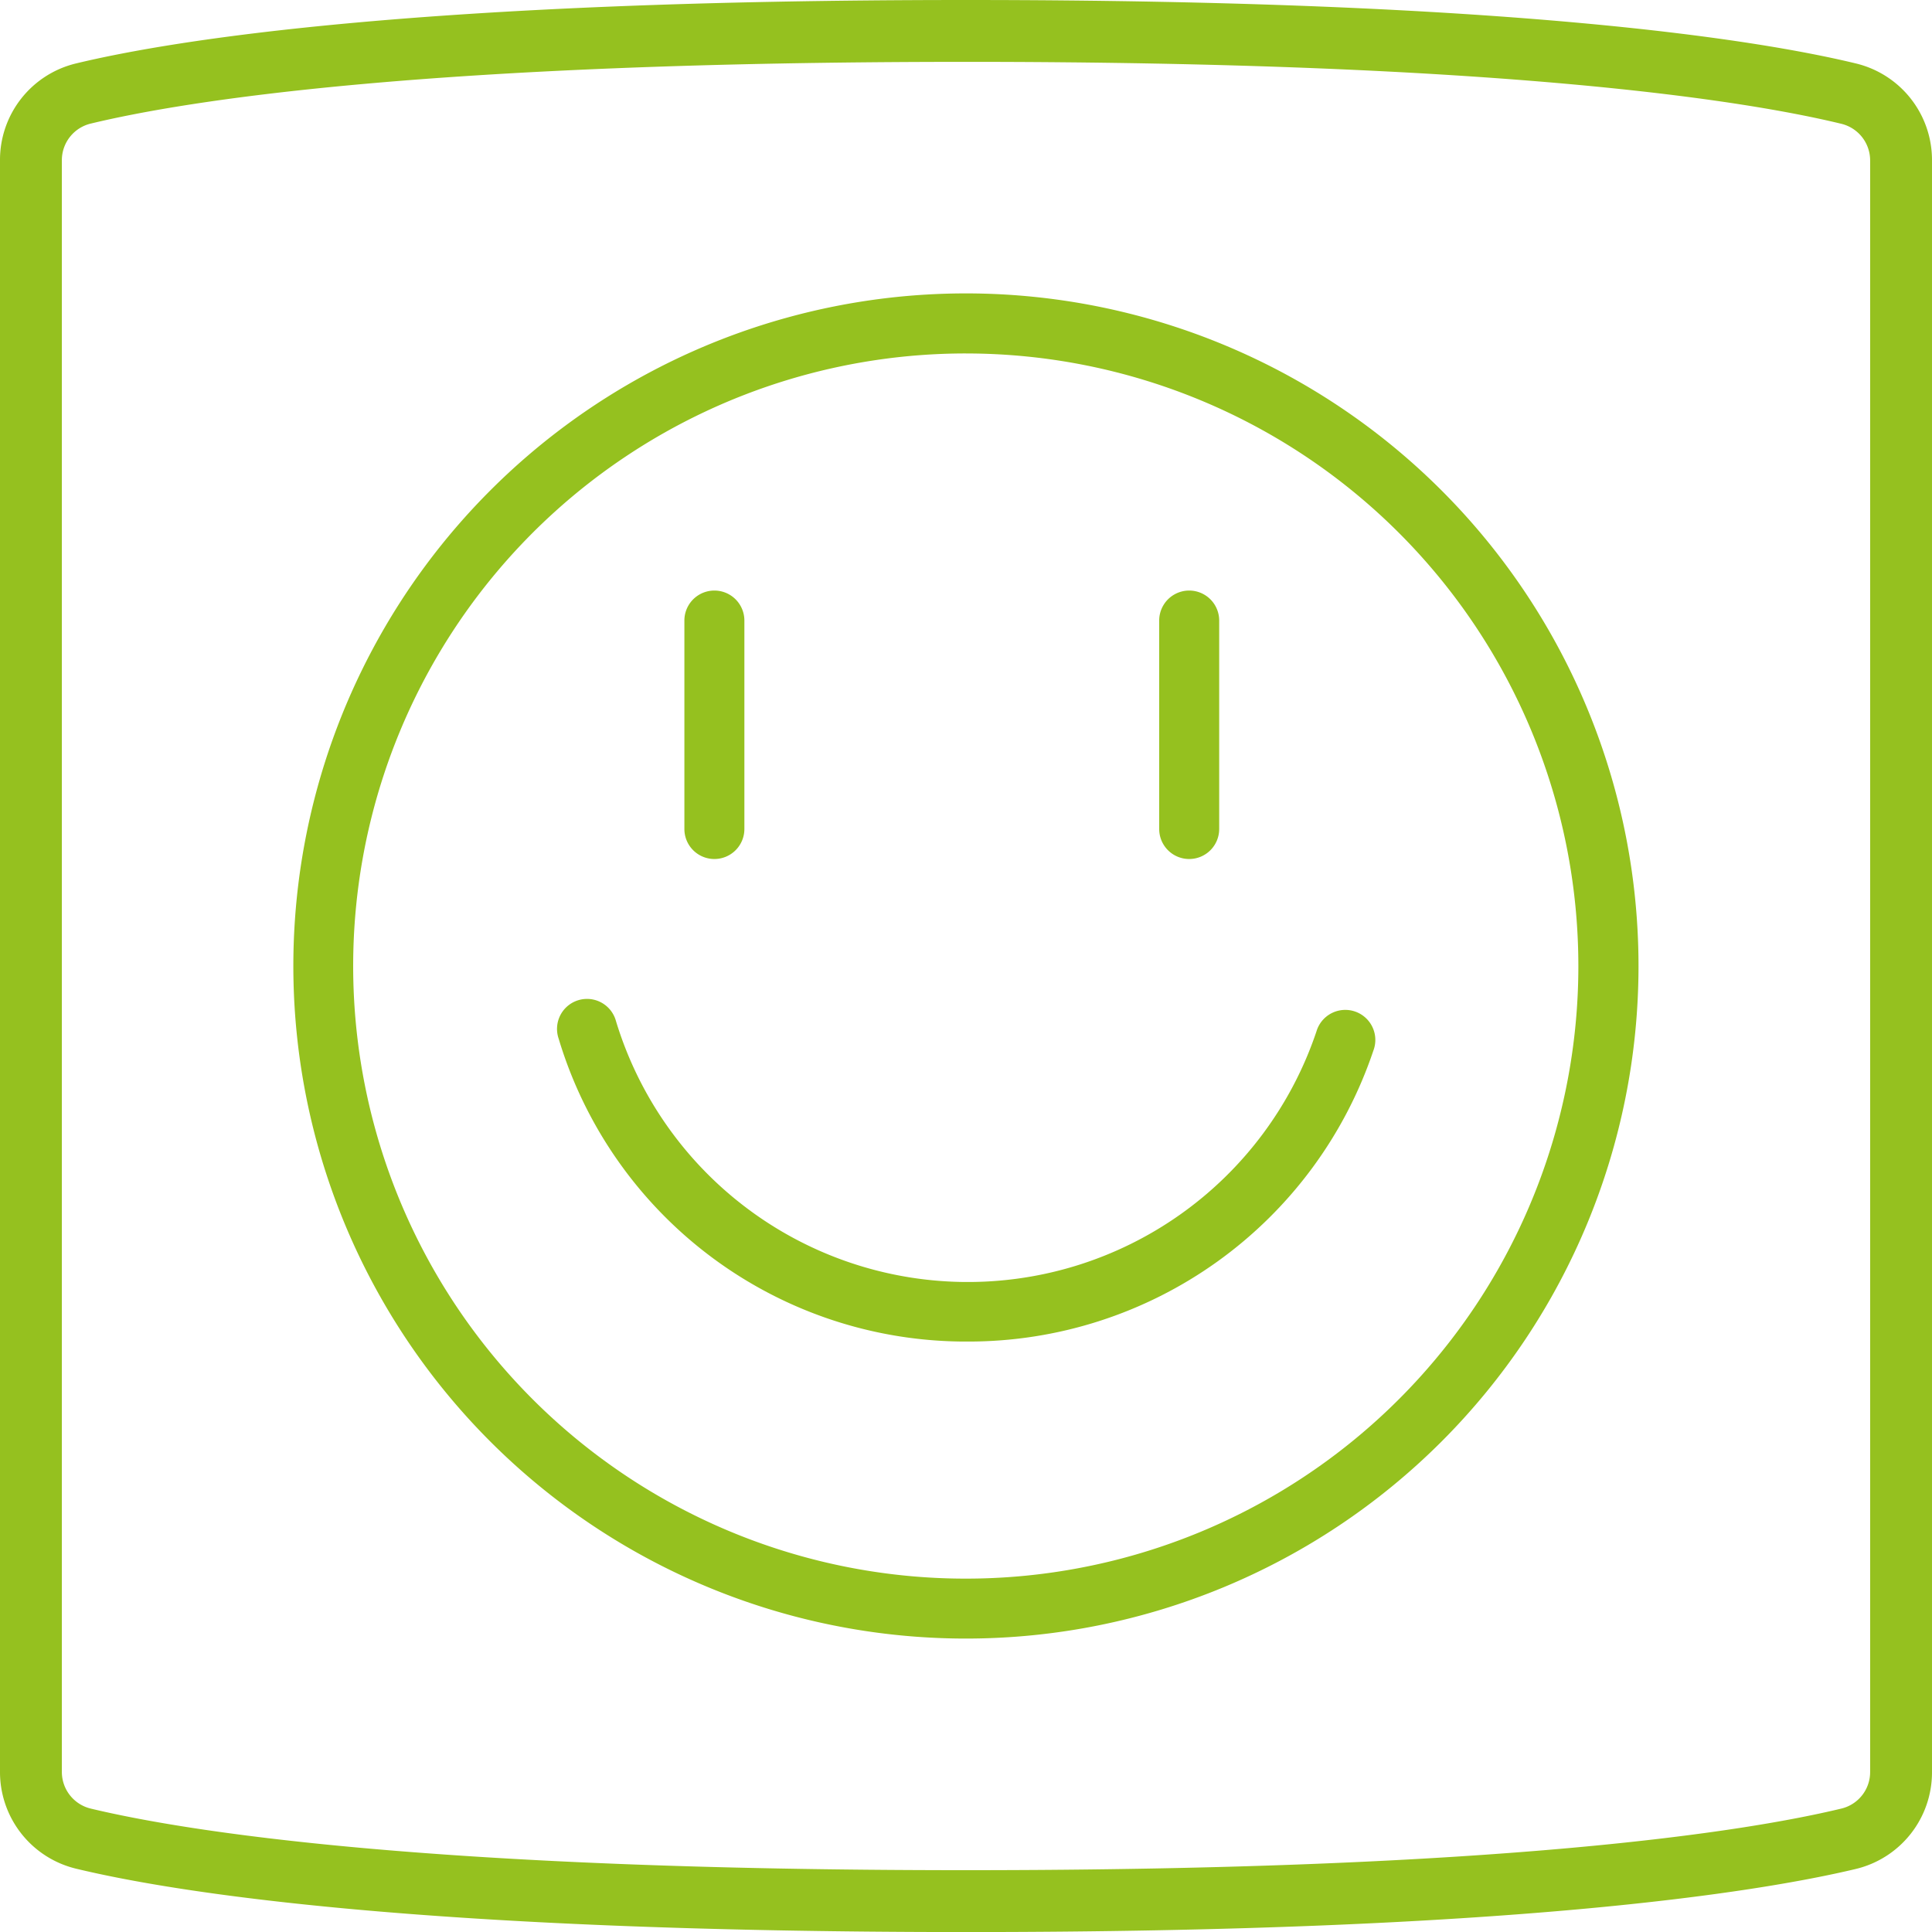 <?xml version="1.0" encoding="UTF-8"?>
<svg xmlns="http://www.w3.org/2000/svg" height="329.734" viewBox="0 0 329.725 329.734" width="329.725">
  <g fill="#95c11f" transform="translate(-41.6 -41.59)">
    <path d="m206.481 371.324c-92.911 0-134.975-6.749-151.837-10.8a16.959 16.959 0 0 1 -13.044-16.542v-275a16.93 16.93 0 0 1 13.015-16.575c16.8-4.04 58.878-10.817 151.827-10.817s134.975 6.749 151.847 10.817a16.949 16.949 0 0 1 13.035 16.573v275.06a16.949 16.949 0 0 1 -13.035 16.525c-16.775 3.991-58.839 10.759-151.808 10.759zm0-319.177c-91.86 0-133.047 6.594-149.359 10.528a6.421 6.421 0 0 0 -4.965 6.305v275a6.431 6.431 0 0 0 4.946 6.276c16.39 3.924 57.547 10.509 149.378 10.509s133.047-6.585 149.35-10.509a6.4 6.4 0 0 0 4.936-6.256v-275.02a6.431 6.431 0 0 0 -4.936-6.267c-16.38-3.972-57.576-10.567-149.388-10.567z"></path>
    <path d="m208.316 323.1a114.786 114.786 0 1 1 114.784-114.726 114.786 114.786 0 0 1 -114.784 114.726zm0-219.324a104.548 104.548 0 1 0 104.519 104.544 104.548 104.548 0 0 0 -104.519-104.542z" transform="translate(-1.864 -1.864)"></path>
    <path d="m210.3 276.892a72.549 72.549 0 0 1 -69.821-51.7 5.119 5.119 0 1 1 9.786-2.989 62.763 62.763 0 0 0 119.549 1.755 5.129 5.129 0 1 1 9.709 3.288 72.906 72.906 0 0 1 -69.223 49.646z" transform="translate(-3.539 -6.346)"></path>
    <path d="m167.869 191.944a5.119 5.119 0 0 1 -5.119-5.119v-35.576a5.119 5.119 0 1 1 10.239 0v35.575a5.119 5.119 0 0 1 -5.12 5.12z" transform="translate(-4.349 -3.752)"></path>
    <path d="m251.919 191.944a5.119 5.119 0 0 1 -5.119-5.119v-35.576a5.119 5.119 0 0 1 10.239 0v35.575a5.119 5.119 0 0 1 -5.12 5.12z" transform="translate(-7.366 -3.752)"></path>
  </g>
</svg>
